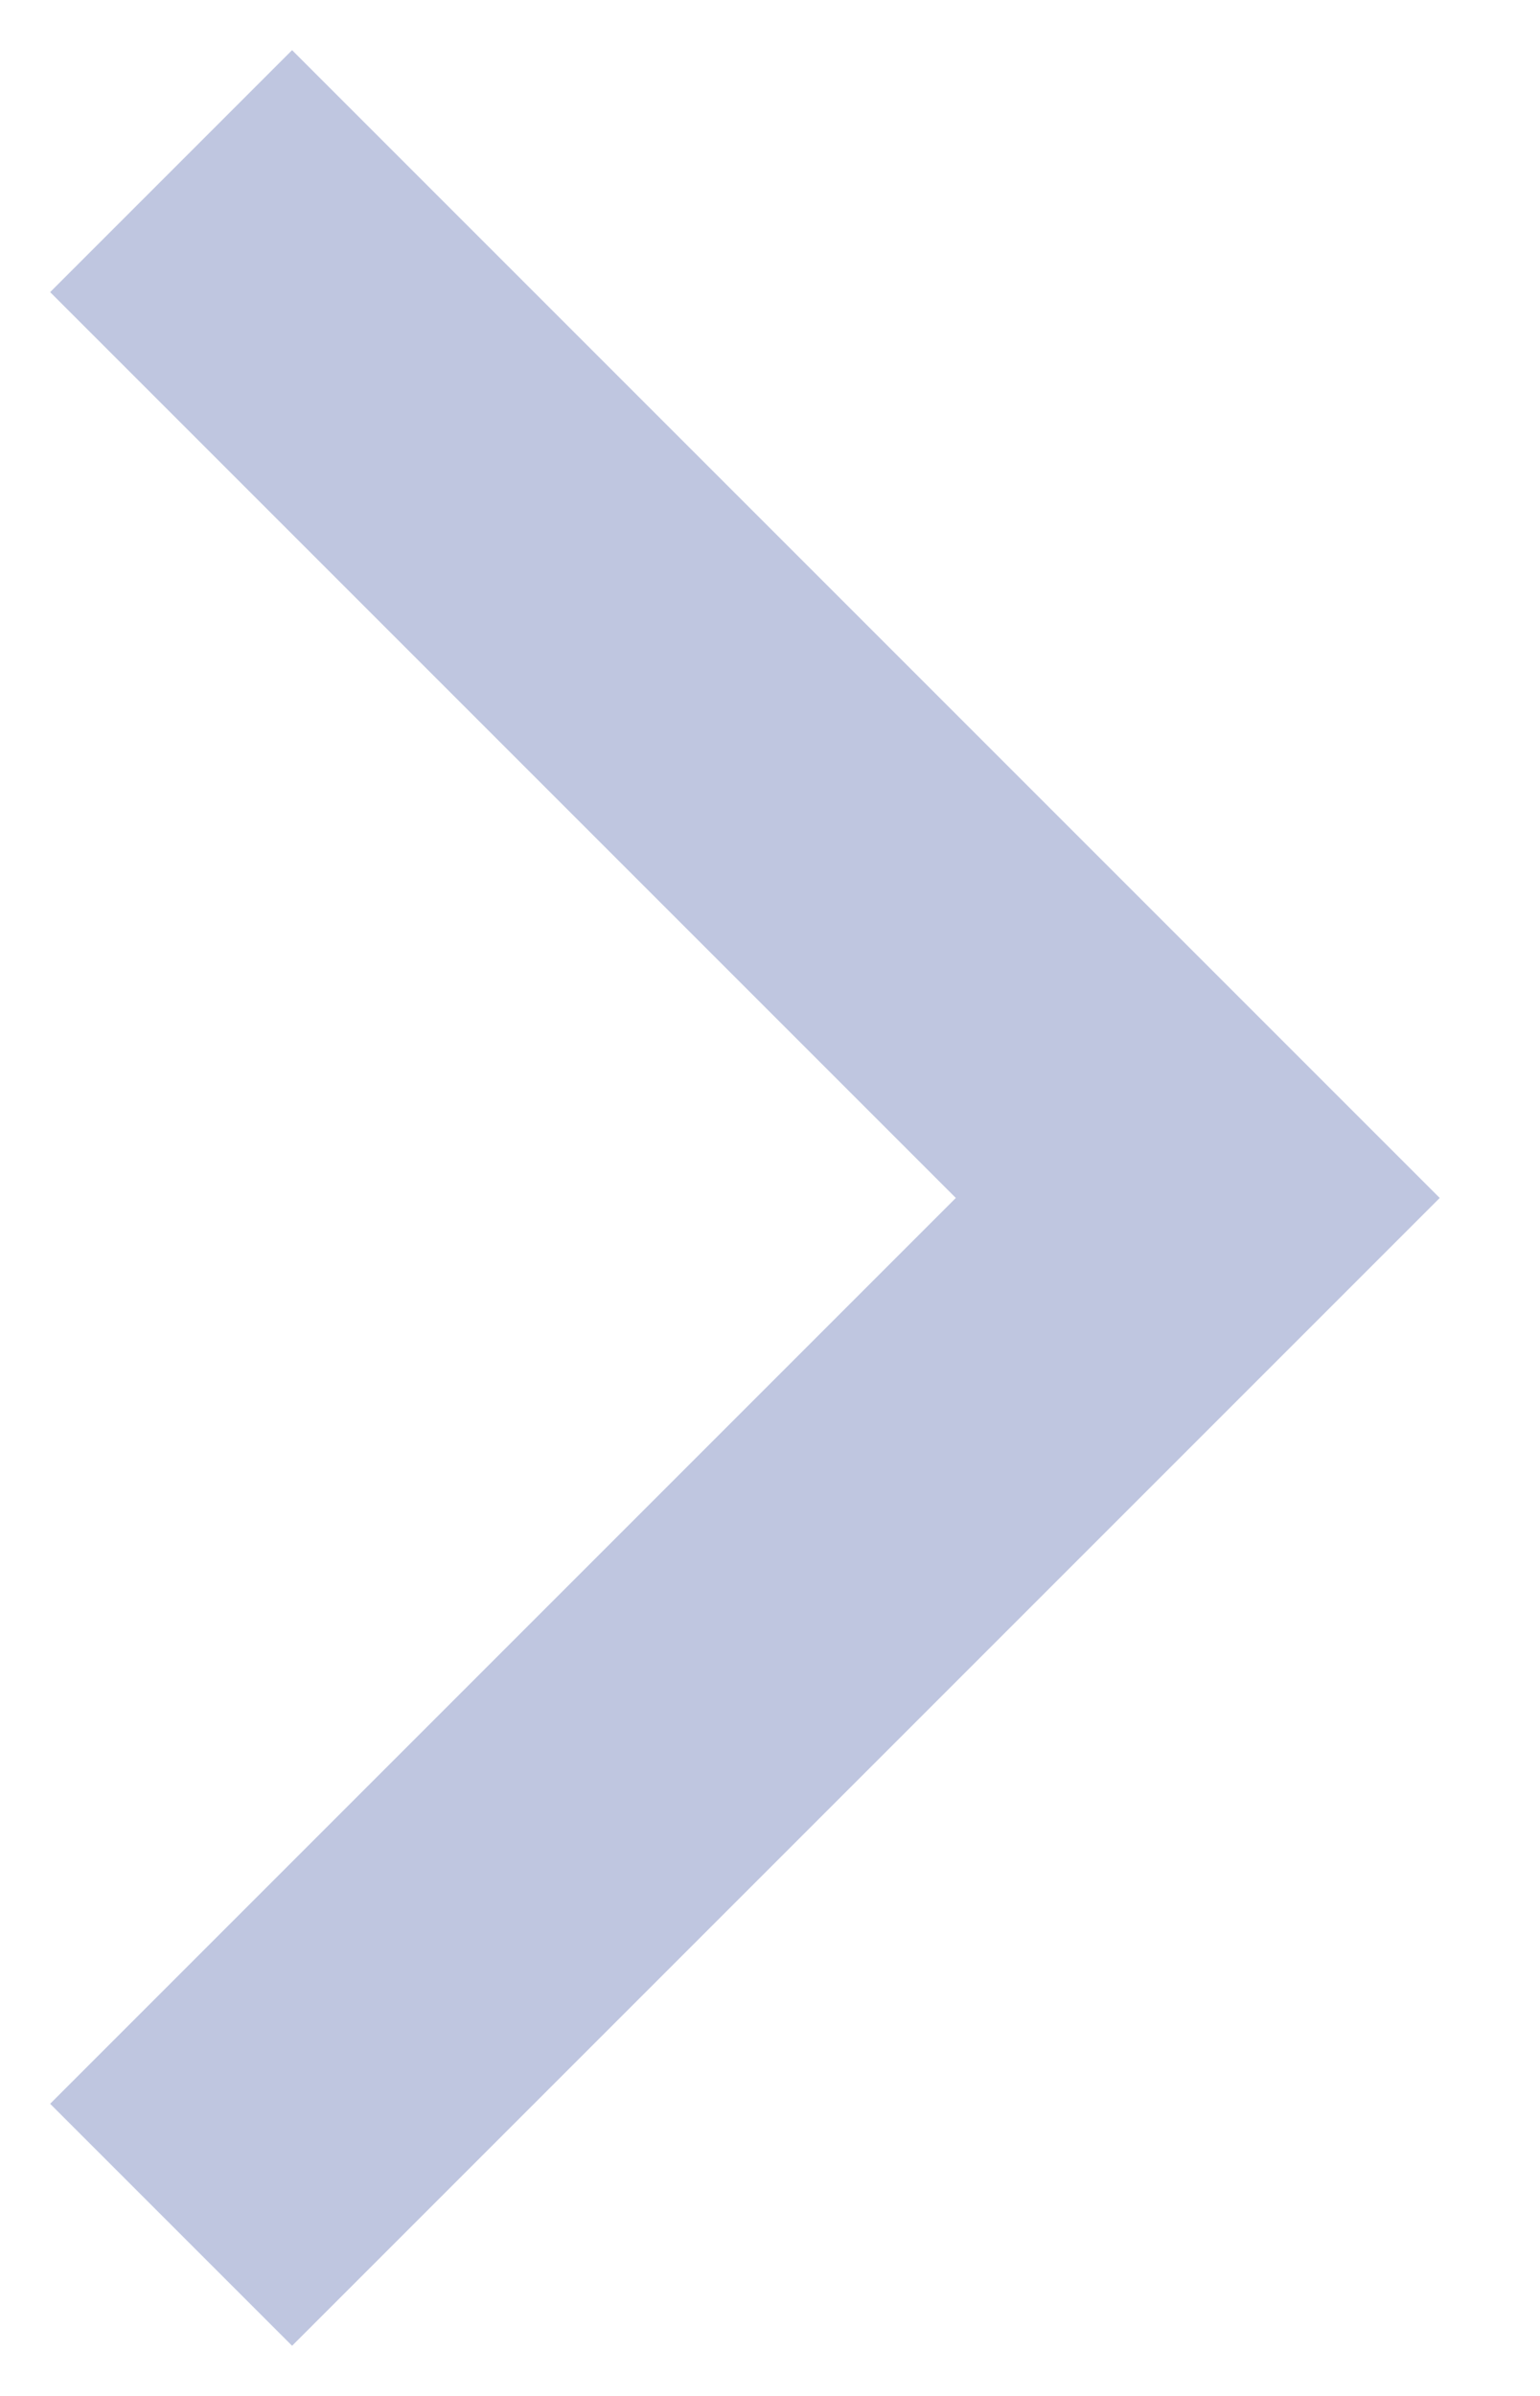 <svg width="9" height="14" viewBox="0 0 9 14" fill="none" xmlns="http://www.w3.org/2000/svg">
<path fill-rule="evenodd" clip-rule="evenodd" d="M1.707 0.293L0.293 1.707L5.586 7L0.293 12.293L1.707 13.707L8.414 7L1.707 0.293Z" fill="#BFC6E0"/>
</svg>
